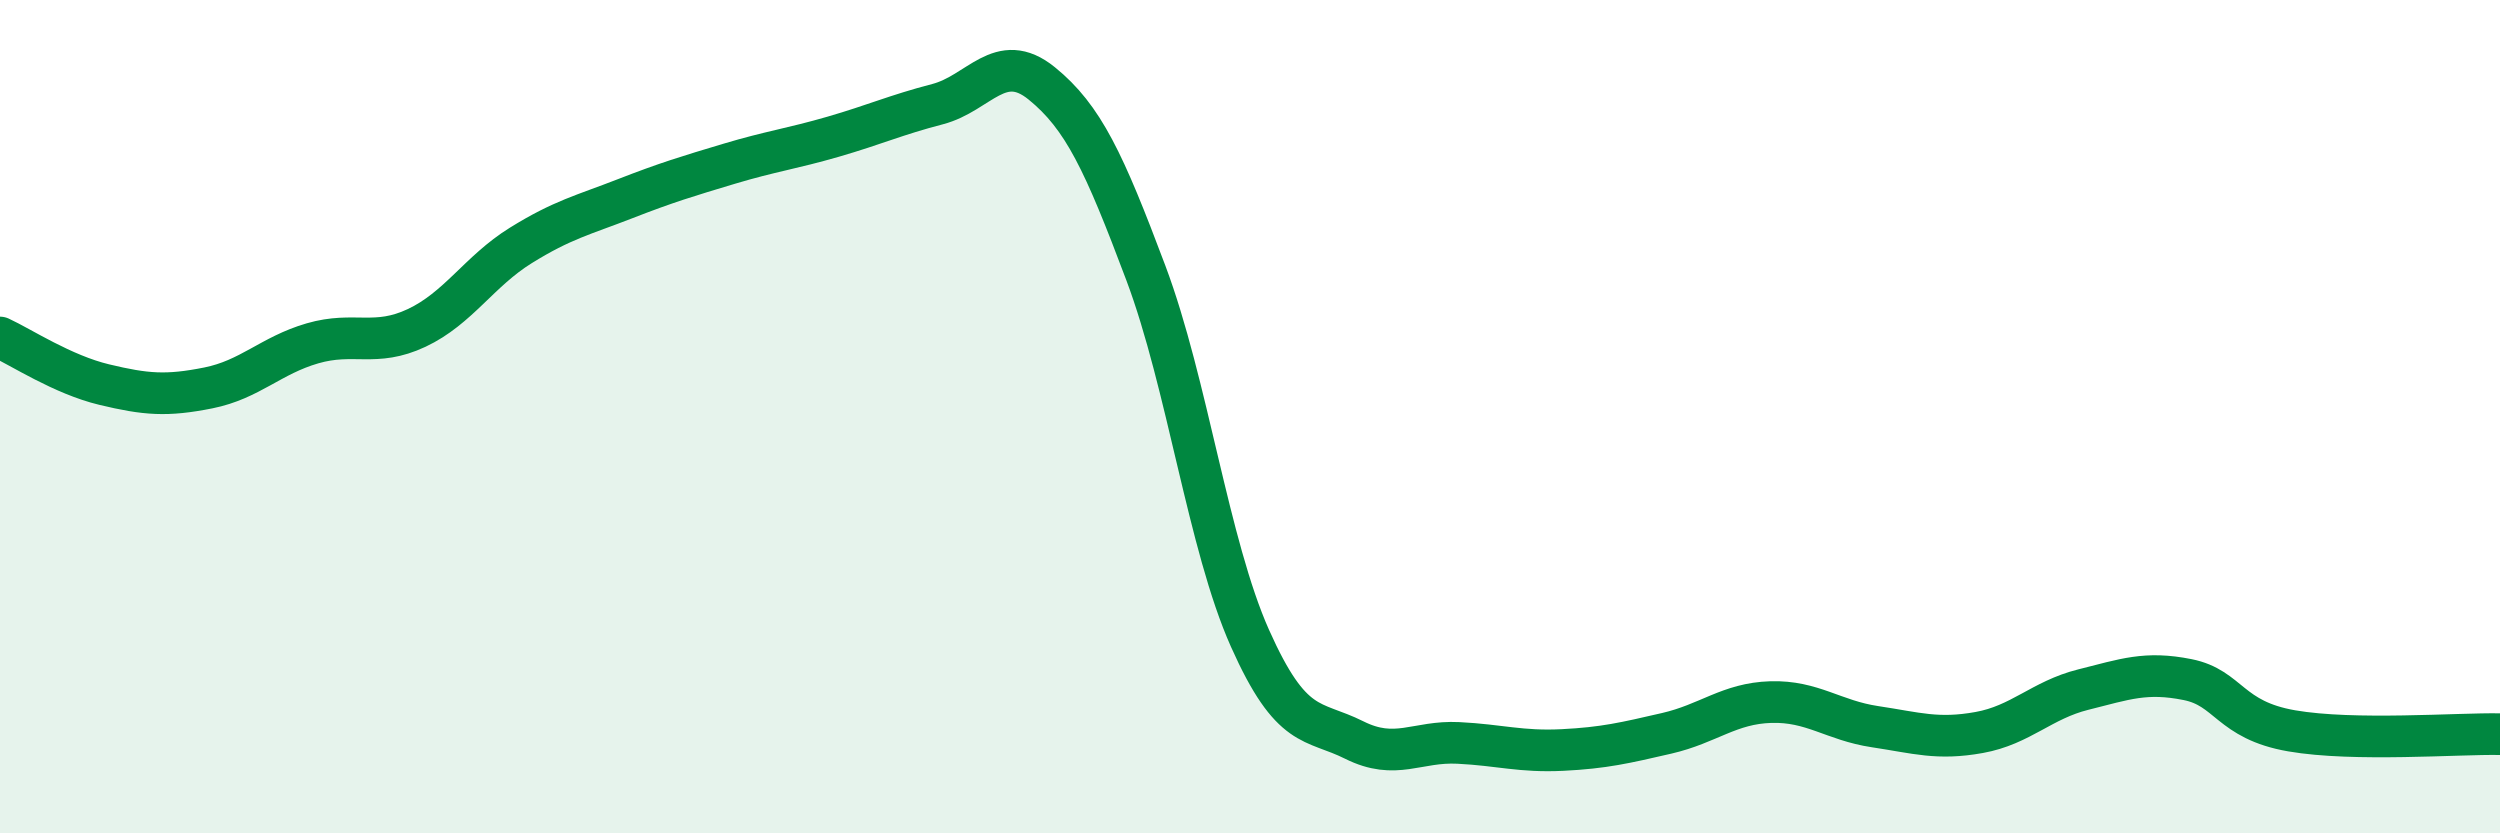
    <svg width="60" height="20" viewBox="0 0 60 20" xmlns="http://www.w3.org/2000/svg">
      <path
        d="M 0,8.1 C 0.5,8.33 1.5,8.99 2.5,9.23 C 3.5,9.47 4,9.51 5,9.31 C 6,9.11 6.5,8.53 7.5,8.24 C 8.5,7.95 9,8.34 10,7.87 C 11,7.4 11.5,6.51 12.5,5.89 C 13.5,5.27 14,5.16 15,4.77 C 16,4.38 16.5,4.23 17.5,3.93 C 18.5,3.63 19,3.57 20,3.28 C 21,2.99 21.5,2.76 22.5,2.5 C 23.5,2.24 24,1.19 25,2 C 26,2.81 26.5,3.89 27.5,6.55 C 28.5,9.21 29,13.08 30,15.32 C 31,17.56 31.5,17.26 32.5,17.76 C 33.5,18.26 34,17.78 35,17.83 C 36,17.88 36.5,18.05 37.5,18 C 38.5,17.95 39,17.83 40,17.6 C 41,17.37 41.5,16.88 42.5,16.85 C 43.5,16.82 44,17.29 45,17.44 C 46,17.59 46.5,17.76 47.5,17.58 C 48.5,17.4 49,16.8 50,16.55 C 51,16.3 51.5,16.11 52.5,16.31 C 53.5,16.51 53.5,17.28 55,17.54 C 56.5,17.8 59,17.6 60,17.62L60 20L0 20Z"
        fill="#008740"
        opacity="0.1"
        stroke-linecap="round"
        stroke-linejoin="round"
      />
      <path
        d="M 0,8.1 C 0.5,8.33 1.5,8.99 2.5,9.23 C 3.5,9.47 4,9.51 5,9.31 C 6,9.11 6.5,8.53 7.5,8.24 C 8.5,7.95 9,8.34 10,7.87 C 11,7.4 11.5,6.51 12.5,5.89 C 13.5,5.27 14,5.16 15,4.77 C 16,4.38 16.5,4.23 17.5,3.93 C 18.5,3.63 19,3.57 20,3.28 C 21,2.99 21.5,2.76 22.5,2.5 C 23.5,2.24 24,1.19 25,2 C 26,2.81 26.5,3.89 27.5,6.55 C 28.5,9.21 29,13.08 30,15.32 C 31,17.56 31.5,17.26 32.5,17.76 C 33.5,18.26 34,17.78 35,17.83 C 36,17.88 36.5,18.05 37.5,18 C 38.5,17.95 39,17.83 40,17.6 C 41,17.37 41.5,16.88 42.5,16.85 C 43.5,16.82 44,17.29 45,17.44 C 46,17.59 46.5,17.76 47.5,17.58 C 48.5,17.4 49,16.8 50,16.55 C 51,16.3 51.5,16.11 52.5,16.31 C 53.5,16.51 53.5,17.28 55,17.54 C 56.5,17.8 59,17.6 60,17.62"
        stroke="#008740"
        stroke-width="1"
        fill="none"
        stroke-linecap="round"
        stroke-linejoin="round"
      />
    </svg>
  